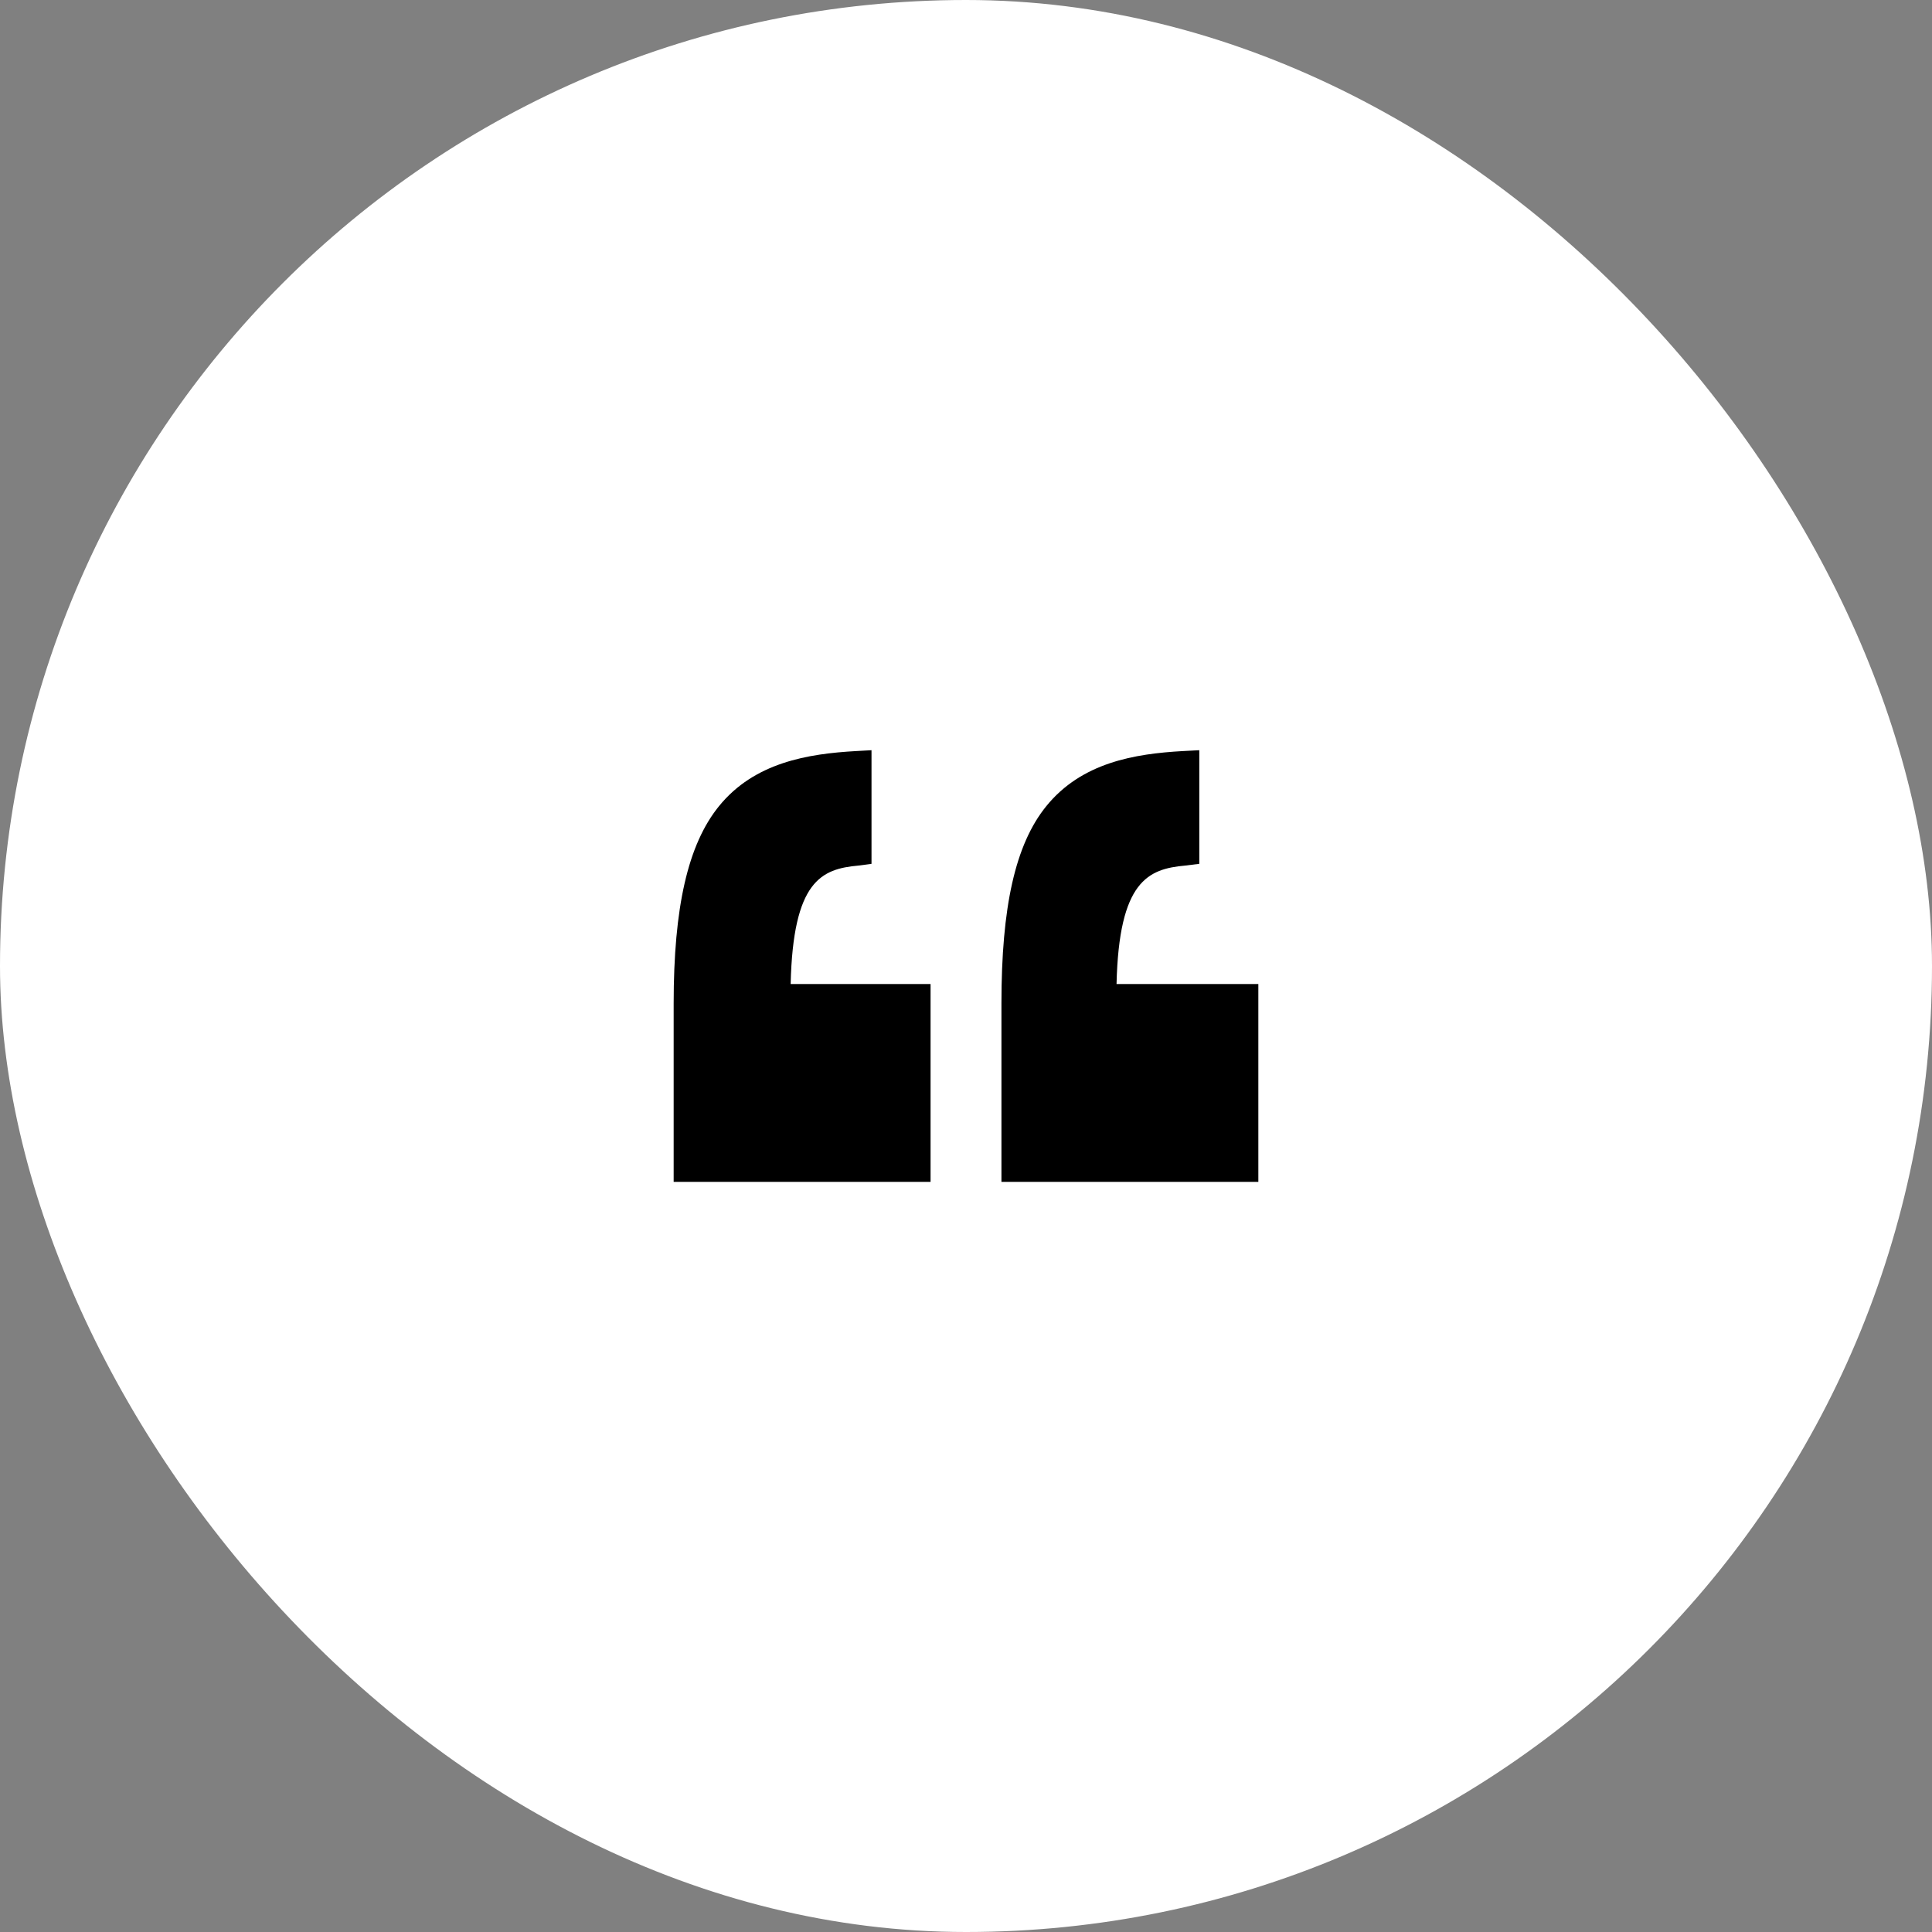 <svg width="76" height="76" viewBox="0 0 76 76" fill="none" xmlns="http://www.w3.org/2000/svg">
<rect x="0" y="0" width="76" height="76" fill="#808080" stroke="none"/>
<rect width="76" height="76" rx="38" fill="white"/>
<g clip-path="url(#clip0_323_446)">
<path d="M49.5 38.709L43.922 38.709C44.017 34.644 45.17 34.182 46.618 34.05L47.177 33.981L47.177 29.511L46.533 29.545C44.642 29.651 42.551 29.992 41.156 31.715C39.933 33.224 39.394 35.691 39.394 39.477L39.394 46.492L49.5 46.492L49.5 38.709Z" fill="black"/>
<path d="M36.606 46.492L36.606 38.709L31.102 38.709C31.198 34.644 32.314 34.182 33.762 34.05L34.283 33.981L34.283 29.511L33.677 29.545C31.785 29.651 29.676 29.992 28.281 31.715C27.058 33.224 26.5 35.691 26.5 39.477L26.5 46.492L36.606 46.492Z" fill="black"/>
</g>
<defs>
<clipPath id="clip0_323_446">
<rect width="23" height="23" fill="white" transform="translate(49.5 49.5) rotate(-180)"/>
</clipPath>
</defs>
</svg>
